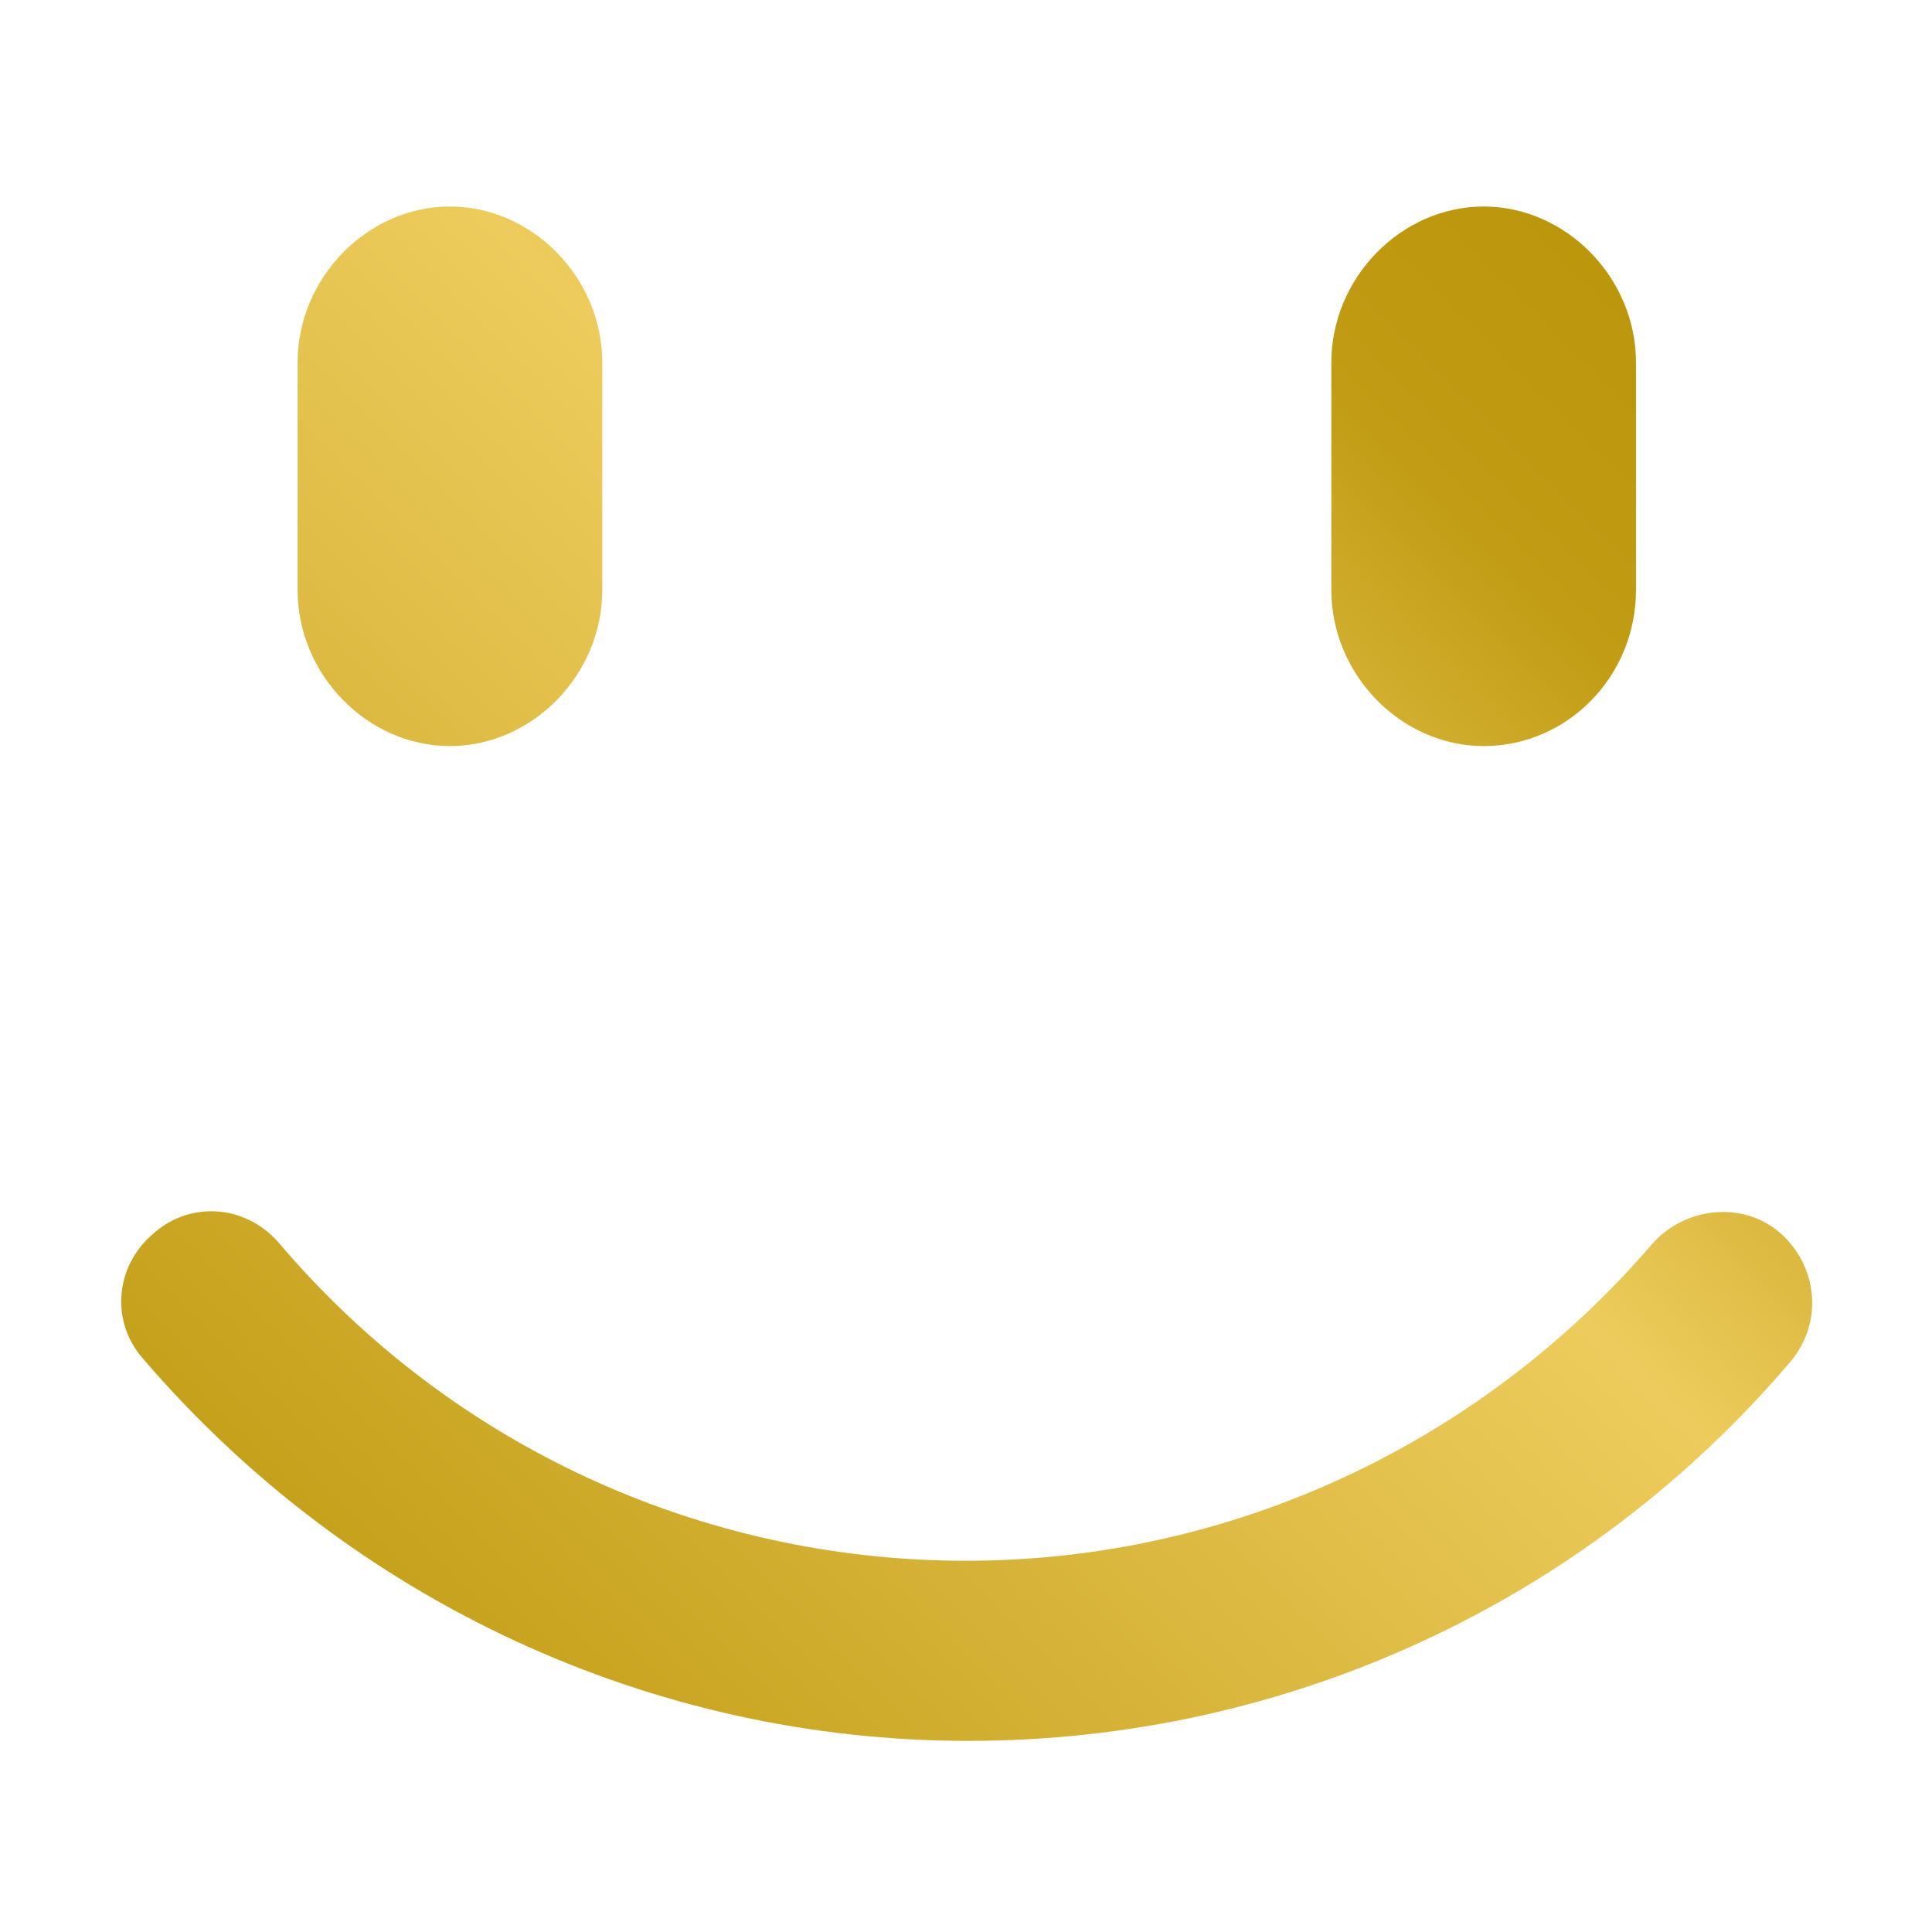 <?xml version="1.0" encoding="UTF-8" standalone="no"?> <svg xmlns="http://www.w3.org/2000/svg" xmlns:xlink="http://www.w3.org/1999/xlink" xmlns:serif="http://www.serif.com/" width="100%" height="100%" viewBox="0 0 1024 1024" version="1.1" xml:space="preserve" style="fill-rule:evenodd;clip-rule:evenodd;stroke-linejoin:round;stroke-miterlimit:2;"> <path d="M943.798,653.746C935.594,646.413 924.782,642.372 913.361,642.372C899.065,642.372 885.418,648.452 875.917,659.053C784.201,765.909 651.522,827.247 511.992,827.247C371.462,827.247 238.777,765.896 147.961,658.93C138.796,648.167 125.669,641.988 111.947,641.988C100.696,641.988 89.827,646.163 81.341,653.747C71.218,662.347 65.23,674.004 64.36,686.689C63.513,699.073 67.658,711.039 76.031,720.382C186.432,848.995 345.725,922.703 513.151,922.703C681.616,922.703 840.479,849.423 949.006,721.648C966.157,701.498 963.869,671.679 943.798,653.746Z" style="fill:url(#_Linear1);"></path> <path d="M786.373,395.424C830.891,395.424 867.107,358.353 867.107,312.787L867.107,192.105C867.107,147.307 830.135,109.459 786.373,109.459C742.607,109.459 705.639,147.307 705.639,192.105L705.639,312.786C705.639,357.579 742.607,395.424 786.373,395.424Z" style="fill:url(#_Linear2);"></path> <path d="M238.467,395.424C282.238,395.424 319.213,357.579 319.213,312.787L319.213,192.105C319.213,147.307 282.238,109.459 238.467,109.459C194.706,109.459 157.736,147.307 157.736,192.105L157.736,312.786C157.735,357.579 194.706,395.424 238.467,395.424Z" style="fill:url(#_Linear3);"></path> <defs> <linearGradient id="_Linear1" x1="0" y1="0" x2="1" y2="0" gradientUnits="userSpaceOnUse" gradientTransform="matrix(-957.947,942.76,-942.76,-957.947,1007.43,48.988)"><stop offset="0" style="stop-color:rgb(182,144,2);stop-opacity:1"></stop><stop offset="0.24" style="stop-color:rgb(193,156,20);stop-opacity:1"></stop><stop offset="0.34" style="stop-color:rgb(216,181,57);stop-opacity:1"></stop><stop offset="0.43" style="stop-color:rgb(237,204,93);stop-opacity:1"></stop><stop offset="1" style="stop-color:rgb(182,144,2);stop-opacity:1"></stop></linearGradient> <linearGradient id="_Linear2" x1="0" y1="0" x2="1" y2="0" gradientUnits="userSpaceOnUse" gradientTransform="matrix(-957.947,942.76,-942.76,-957.947,1007.43,48.988)"><stop offset="0" style="stop-color:rgb(182,144,2);stop-opacity:1"></stop><stop offset="0.24" style="stop-color:rgb(193,156,20);stop-opacity:1"></stop><stop offset="0.34" style="stop-color:rgb(216,181,57);stop-opacity:1"></stop><stop offset="0.43" style="stop-color:rgb(237,204,93);stop-opacity:1"></stop><stop offset="1" style="stop-color:rgb(182,144,2);stop-opacity:1"></stop></linearGradient> <linearGradient id="_Linear3" x1="0" y1="0" x2="1" y2="0" gradientUnits="userSpaceOnUse" gradientTransform="matrix(-957.947,942.76,-942.76,-957.947,1007.43,48.988)"><stop offset="0" style="stop-color:rgb(182,144,2);stop-opacity:1"></stop><stop offset="0.24" style="stop-color:rgb(193,156,20);stop-opacity:1"></stop><stop offset="0.34" style="stop-color:rgb(216,181,57);stop-opacity:1"></stop><stop offset="0.43" style="stop-color:rgb(237,204,93);stop-opacity:1"></stop><stop offset="1" style="stop-color:rgb(182,144,2);stop-opacity:1"></stop></linearGradient> </defs> </svg> 